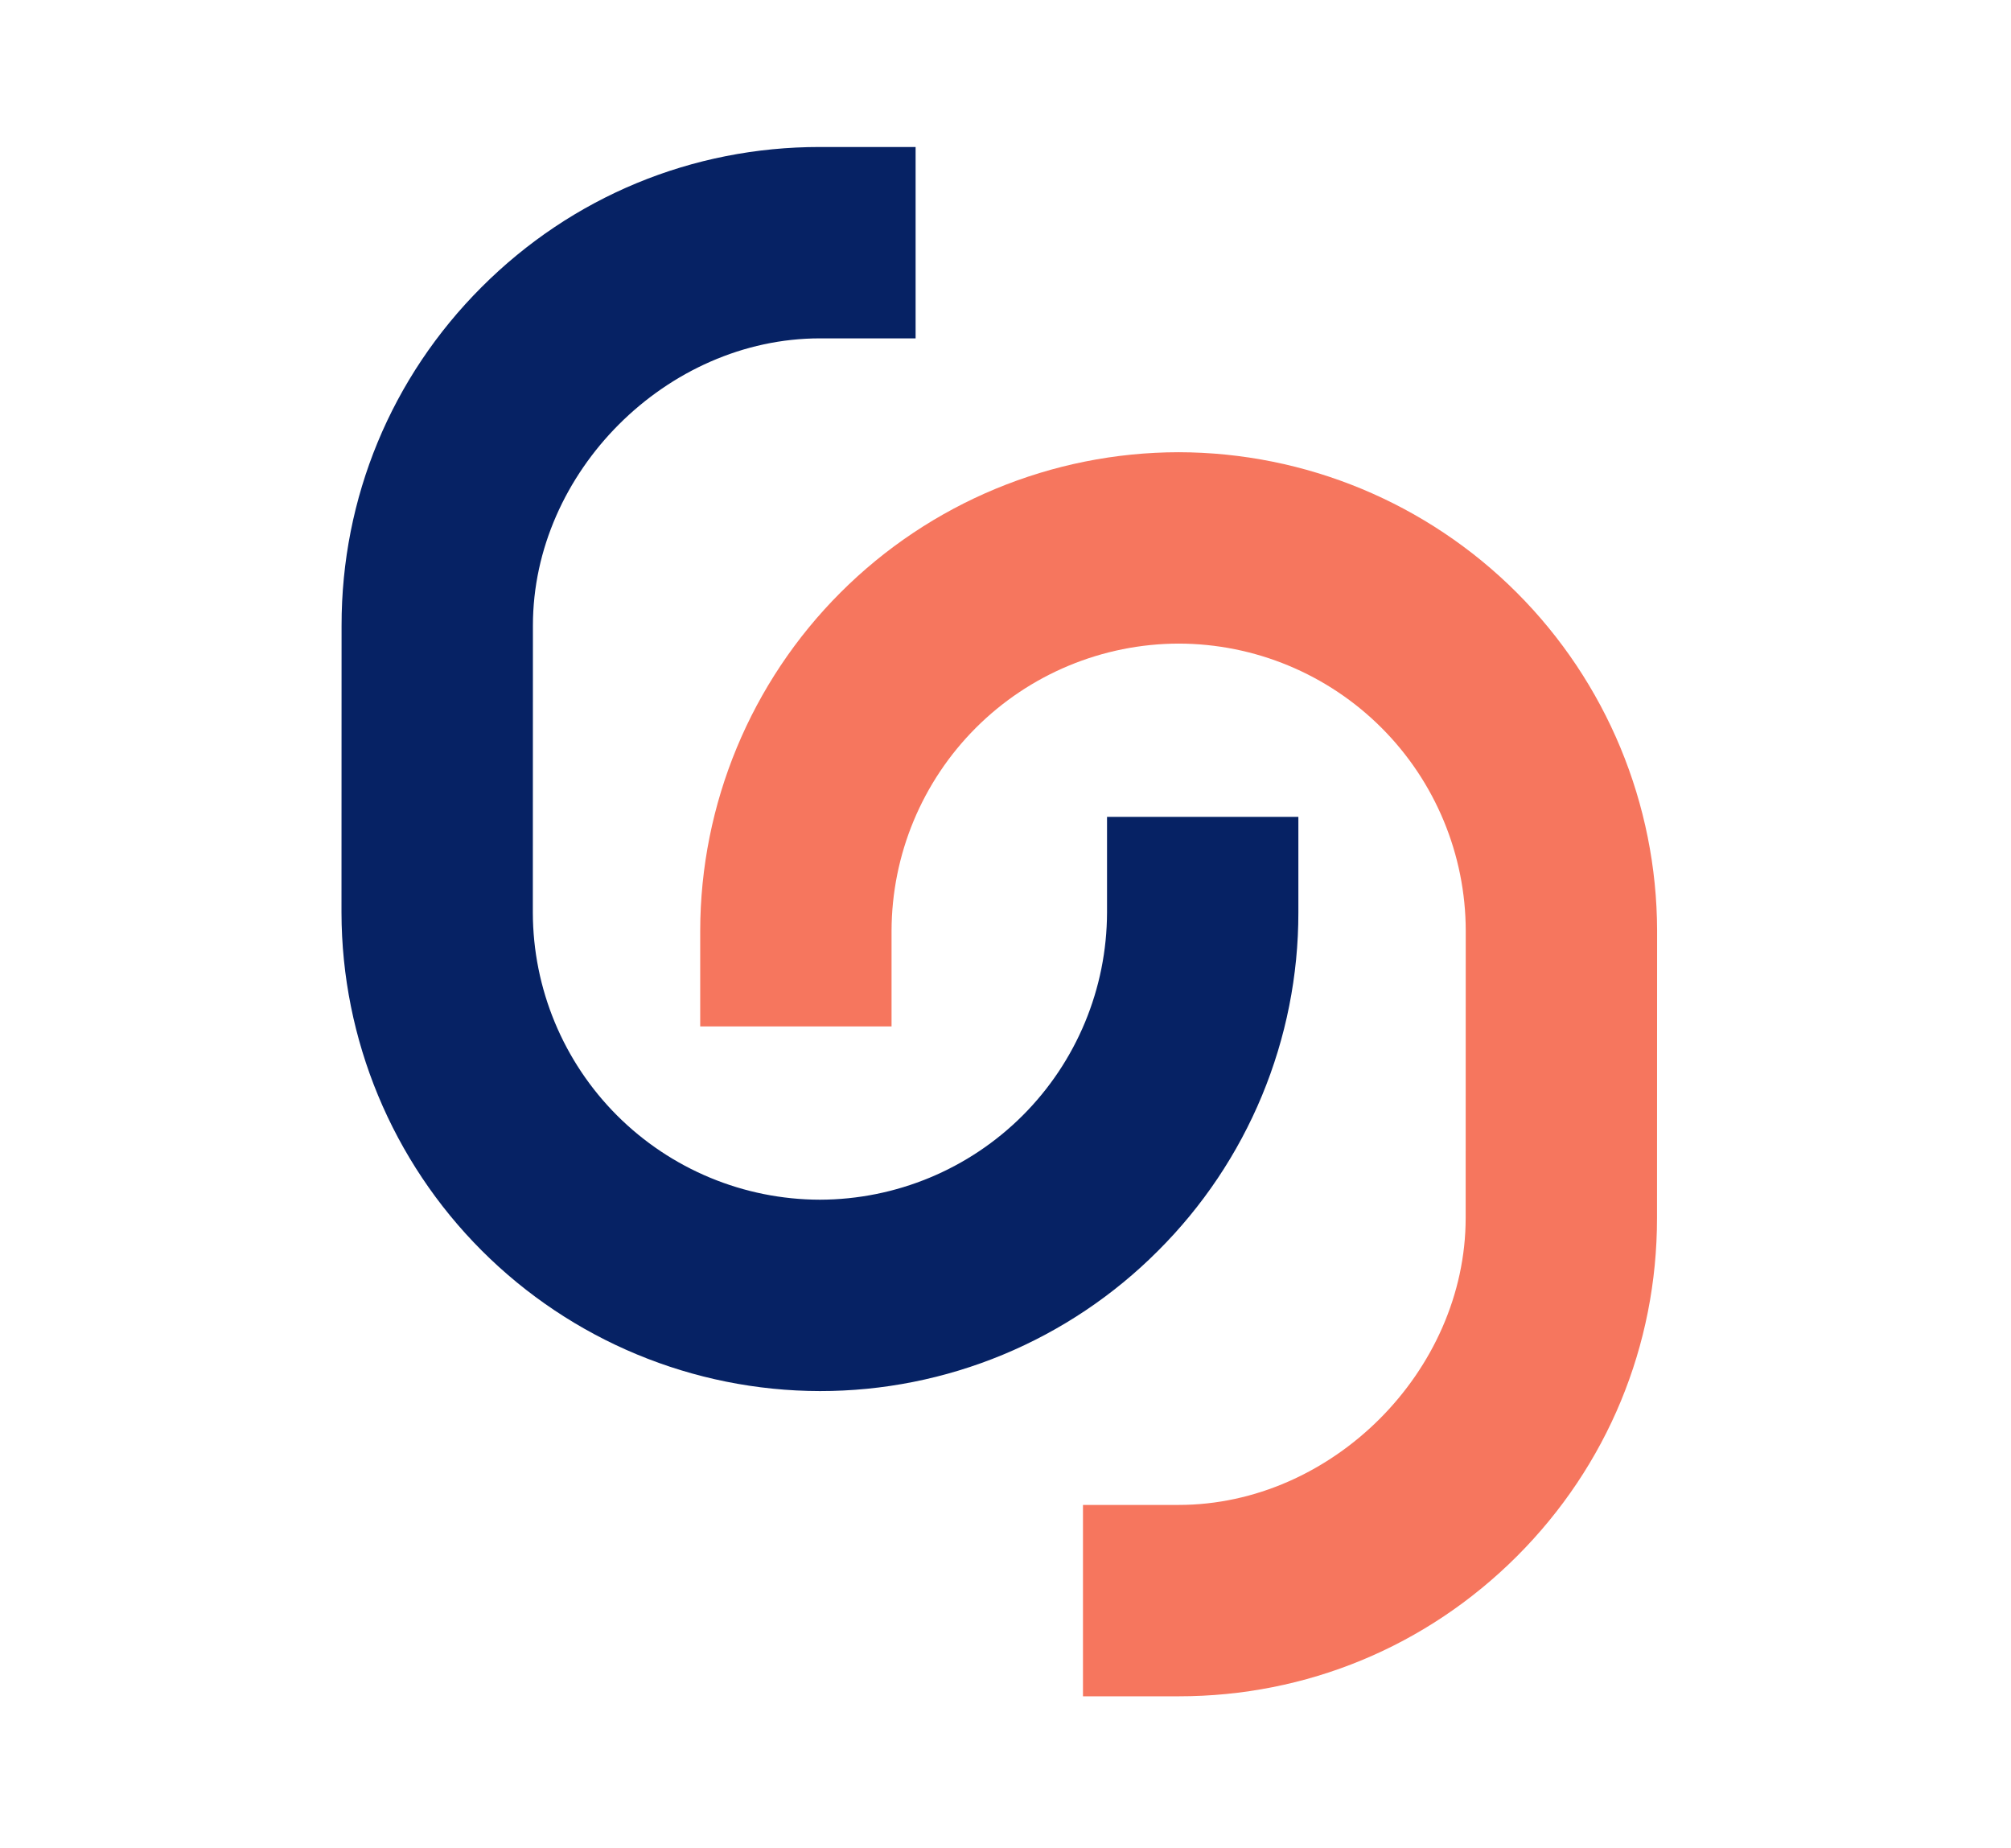 <svg xmlns="http://www.w3.org/2000/svg" width="74" height="68" viewBox="0 0 74 68" fill="none"><path d="M19.61 23.011C19.61 17.369 24.53 12.449 30.172 12.449L33.692 12.449L33.692 5.408L30.172 5.408C25.473 5.405 21.049 7.235 17.723 10.562C14.396 13.888 12.566 18.312 12.569 23.011L12.566 33.575C12.574 38.242 14.431 42.715 17.731 46.015C21.031 49.315 25.505 51.173 30.172 51.18C32.483 51.182 34.772 50.727 36.907 49.841C39.042 48.955 40.981 47.656 42.613 46.019C44.251 44.387 45.551 42.448 46.437 40.312C47.323 38.177 47.779 35.887 47.777 33.575L47.777 30.054L40.736 30.054L40.736 33.575C40.729 36.375 39.614 39.058 37.635 41.038C35.655 43.018 32.971 44.133 30.172 44.139C27.371 44.135 24.687 43.02 22.706 41.04C20.726 39.06 19.612 36.375 19.607 33.575L19.61 23.011Z" fill="#062264"></path><path d="M25.766 34.243L25.766 37.764L32.807 37.764L32.807 34.243C32.814 31.443 33.929 28.76 35.908 26.78C37.888 24.8 40.572 23.685 43.371 23.679C46.172 23.683 48.856 24.798 50.837 26.778C52.817 28.758 53.931 31.443 53.936 34.243L53.933 44.807C53.933 50.449 49.013 55.369 43.371 55.369H39.851L39.851 62.41L43.371 62.41C48.07 62.412 52.494 60.582 55.821 57.256C59.147 53.93 60.977 49.505 60.974 44.807L60.977 34.243C60.969 29.576 59.112 25.102 55.812 21.802C52.512 18.503 48.038 16.645 43.371 16.638C38.704 16.643 34.229 18.5 30.929 21.8C27.628 25.101 25.772 29.576 25.766 34.243Z" fill="#F6765E"></path></svg>